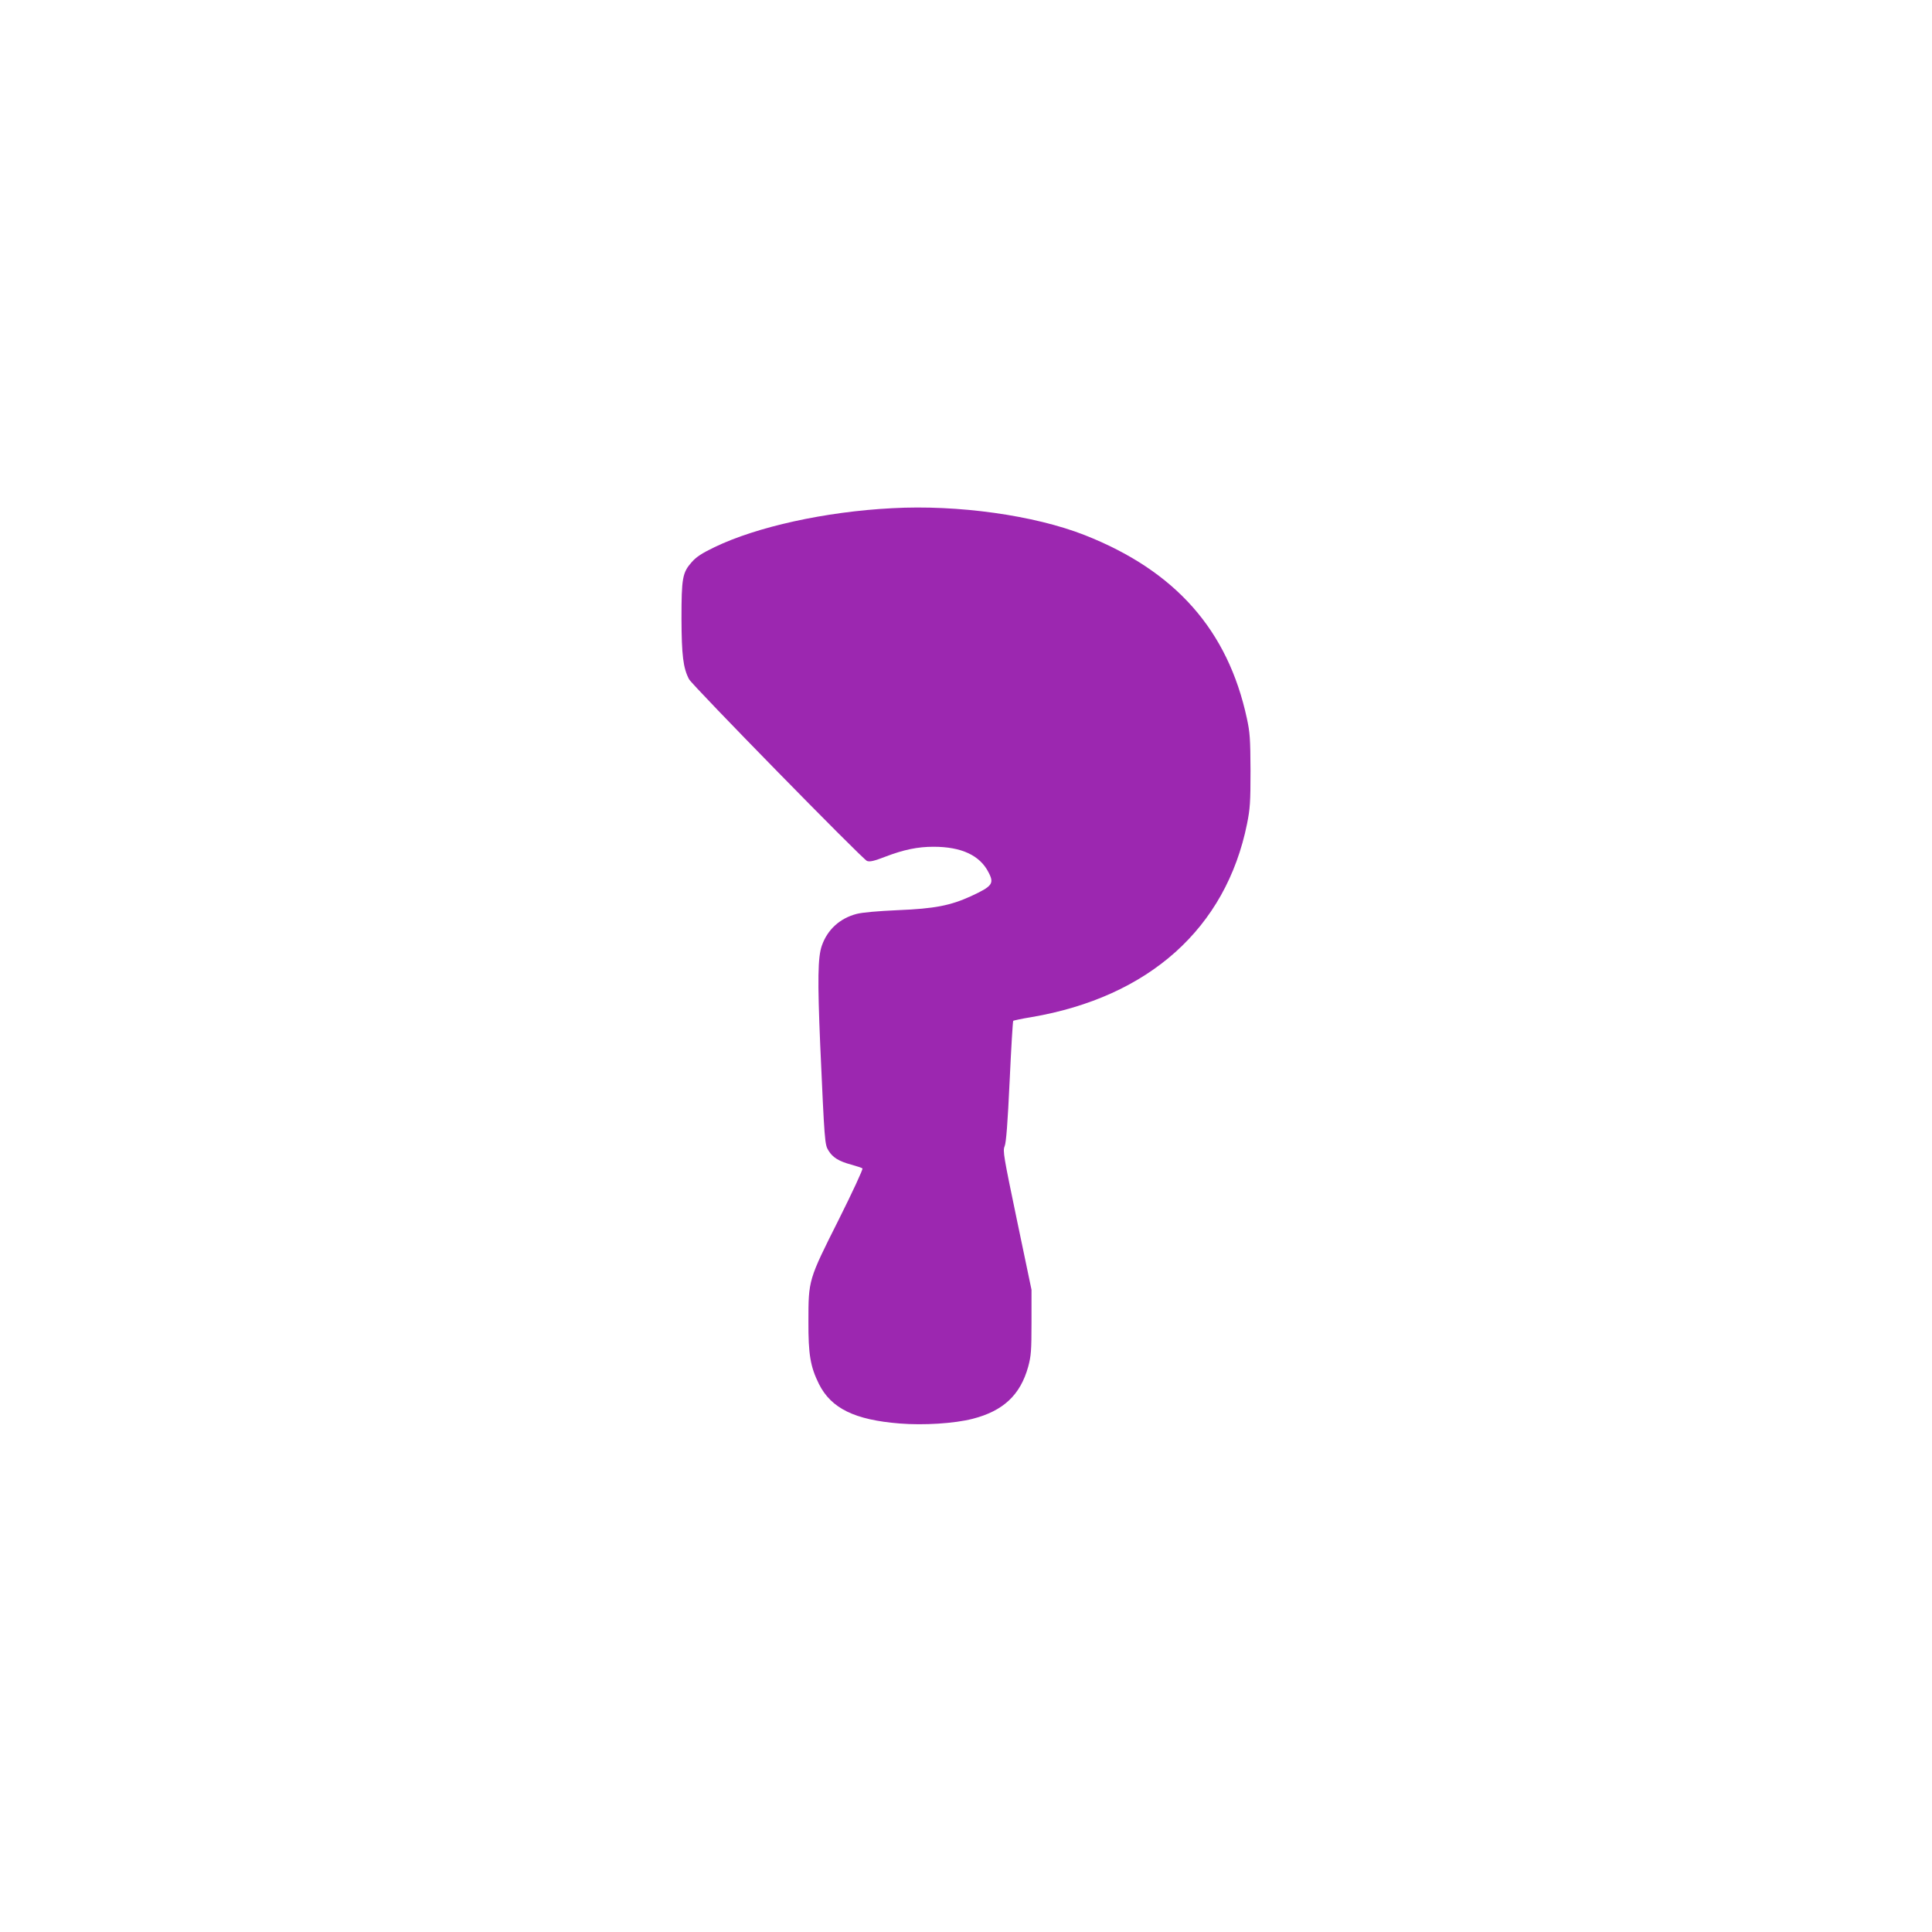 <?xml version="1.0" standalone="no"?>
<!DOCTYPE svg PUBLIC "-//W3C//DTD SVG 20010904//EN"
 "http://www.w3.org/TR/2001/REC-SVG-20010904/DTD/svg10.dtd">
<svg version="1.0" xmlns="http://www.w3.org/2000/svg"
 width="1280pt" height="1280pt" viewBox="0 0 1280 1280"
 preserveAspectRatio="xMidYMid meet">
<g transform="translate(0,1280) scale(0.1,-0.1)"
fill="#9c27b0" stroke="none">
<path d="M5910 9433 c-443 -23 -896 -123 -1176 -258 -85 -41 -121 -65 -151
-99 -62 -70 -68 -106 -68 -376 1 -242 11 -325 50 -400 21 -40 1150 -1193 1179
-1204 19 -7 46 -1 121 28 123 47 215 66 320 66 185 0 308 -57 365 -171 38 -73
24 -91 -116 -156 -138 -63 -242 -83 -484 -93 -135 -6 -237 -15 -275 -25 -111
-29 -193 -104 -230 -210 -27 -76 -29 -228 -11 -655 29 -649 30 -663 55 -703
28 -46 69 -71 151 -93 36 -10 69 -21 74 -25 5 -4 -66 -157 -158 -341 -200
-398 -200 -397 -200 -673 -1 -219 13 -300 70 -415 81 -161 236 -237 534 -261
160 -13 363 0 484 31 203 52 316 158 368 345 19 71 22 104 22 295 l0 215 -96
459 c-89 427 -95 461 -82 492 10 23 20 152 33 429 10 218 21 399 24 402 3 2
56 14 119 24 780 133 1290 589 1430 1281 20 100 23 141 23 353 -1 211 -4 253
-24 345 -126 585 -473 978 -1075 1215 -334 131 -839 202 -1276 178z"/>
</g>
</svg>

